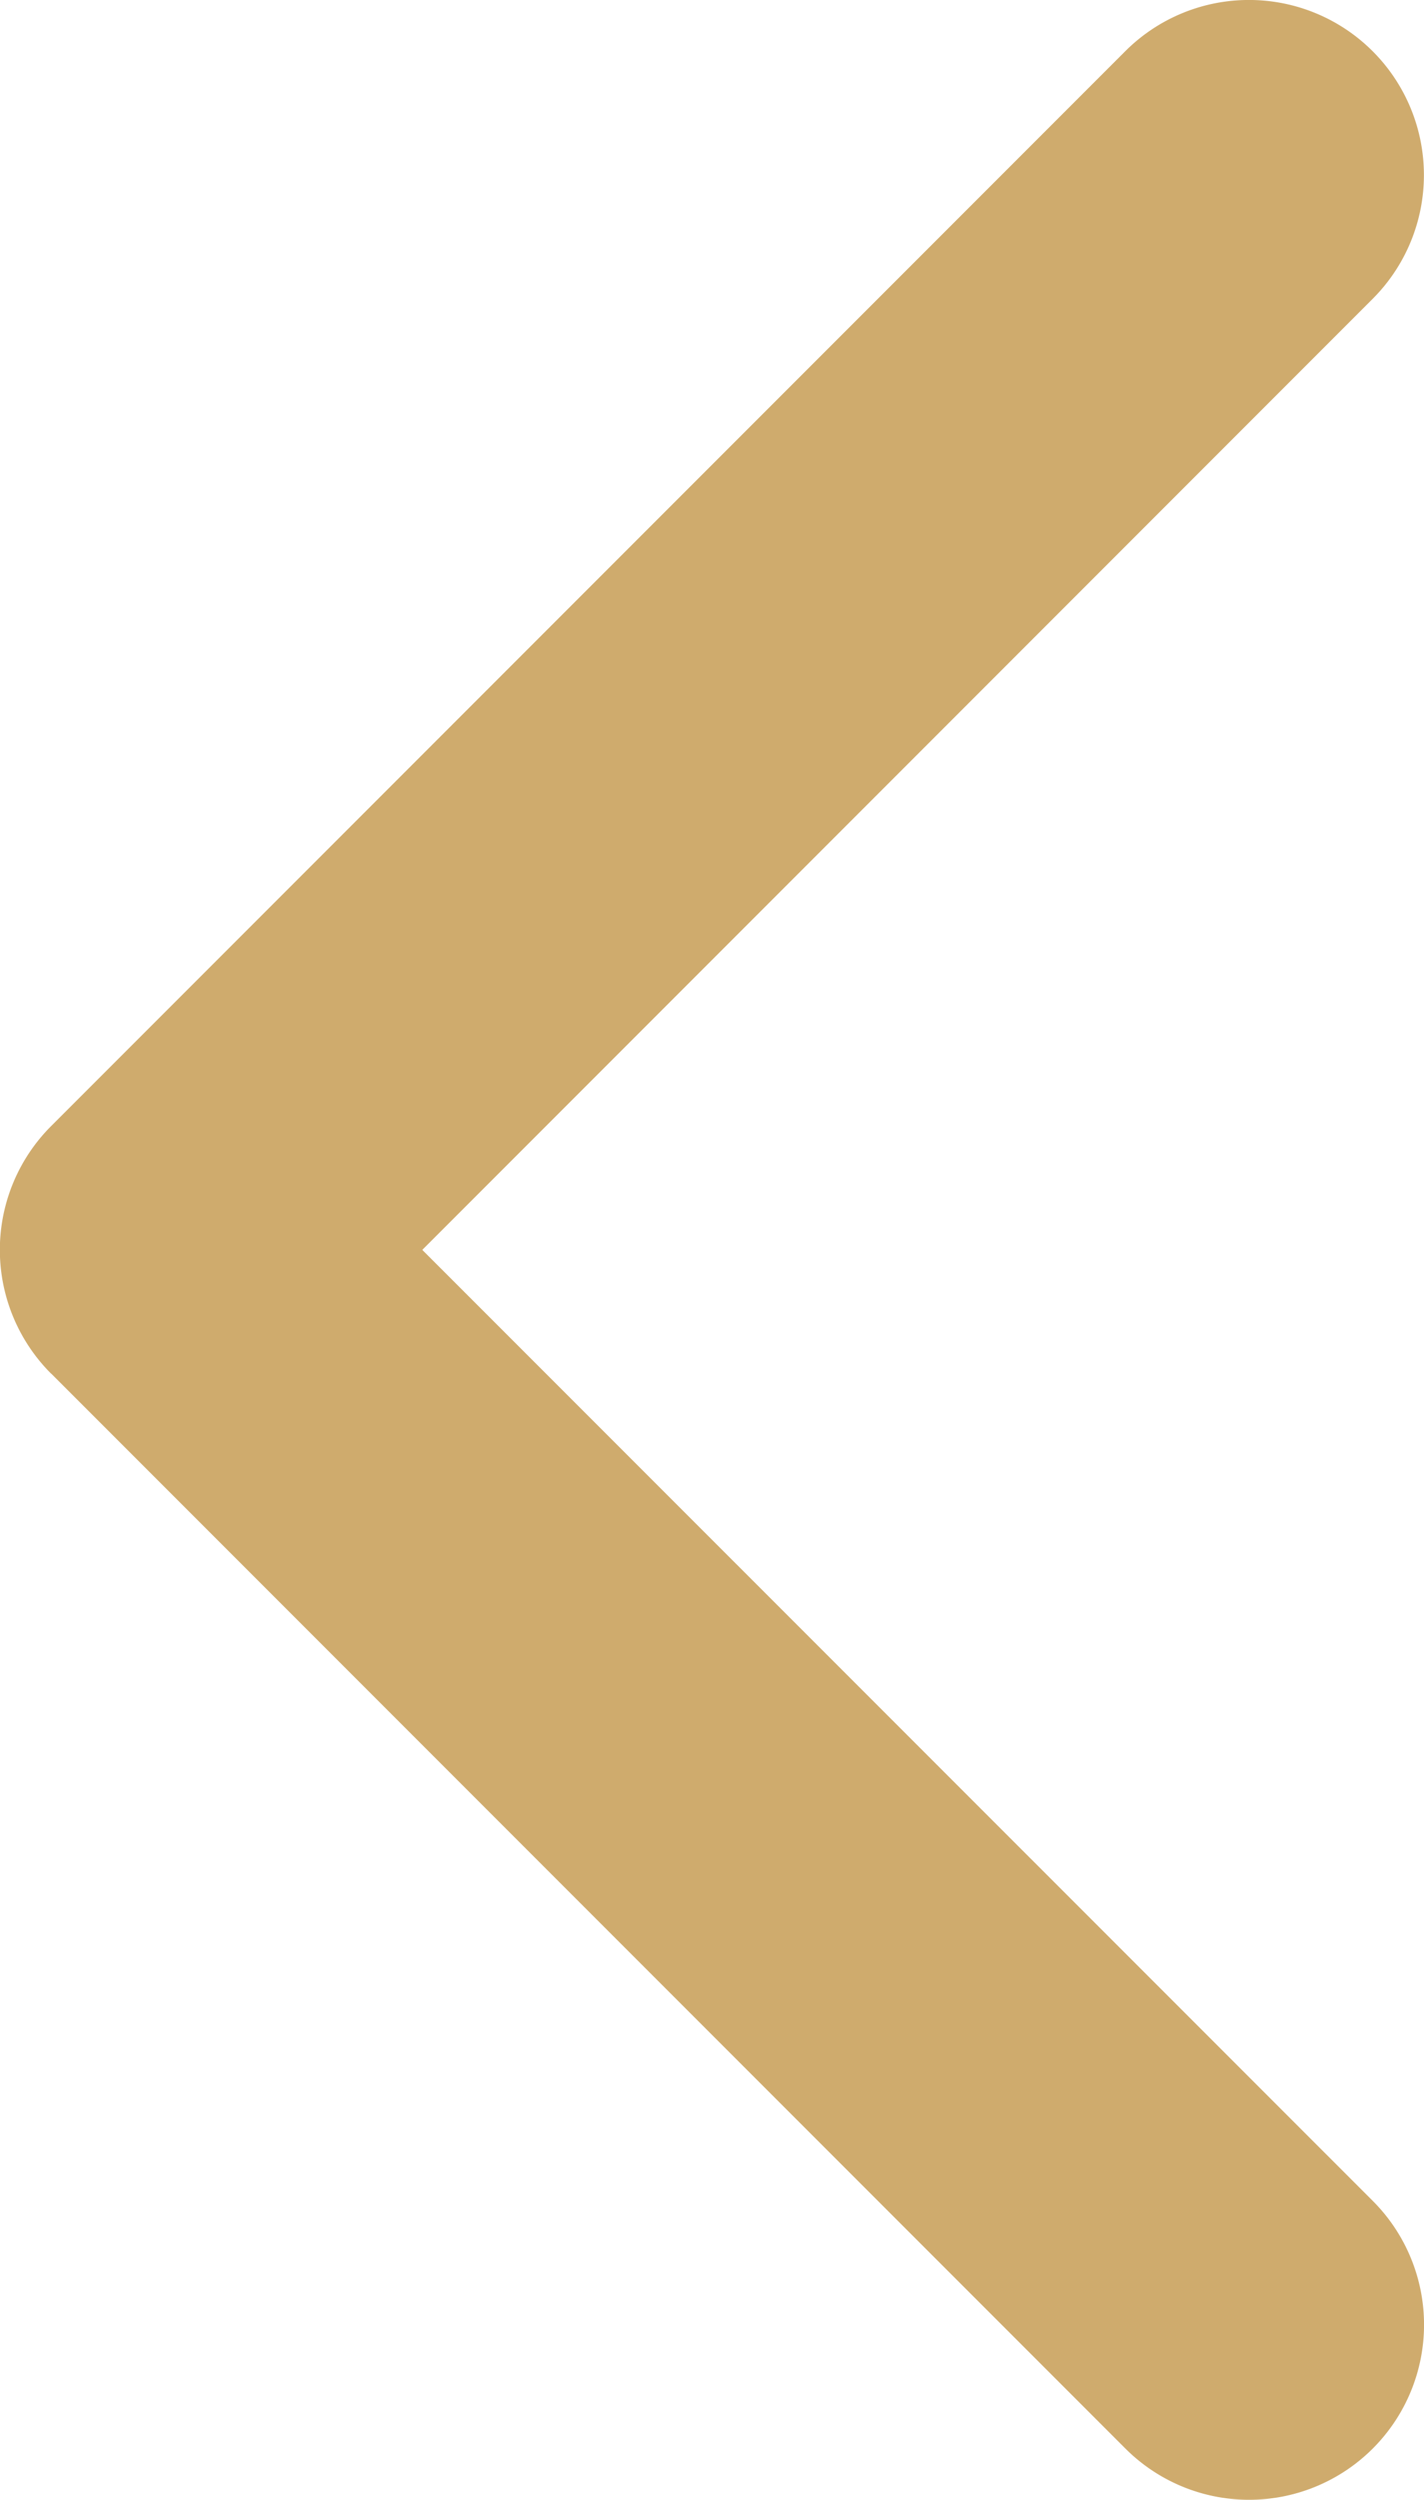 <svg xmlns="http://www.w3.org/2000/svg" width="11.401" height="20" viewBox="0 0 11.401 20">
  <path id="arrow-left" d="M97.549,10.99l8.6,8.6a1.4,1.4,0,0,0,1.981-1.981L100.52,10l7.609-7.609A1.4,1.4,0,1,0,106.148.41l-8.6,8.6a1.4,1.4,0,0,0,0,1.98Z" transform="translate(-97.139 0)" fill="#cfab6d"/>
</svg>
